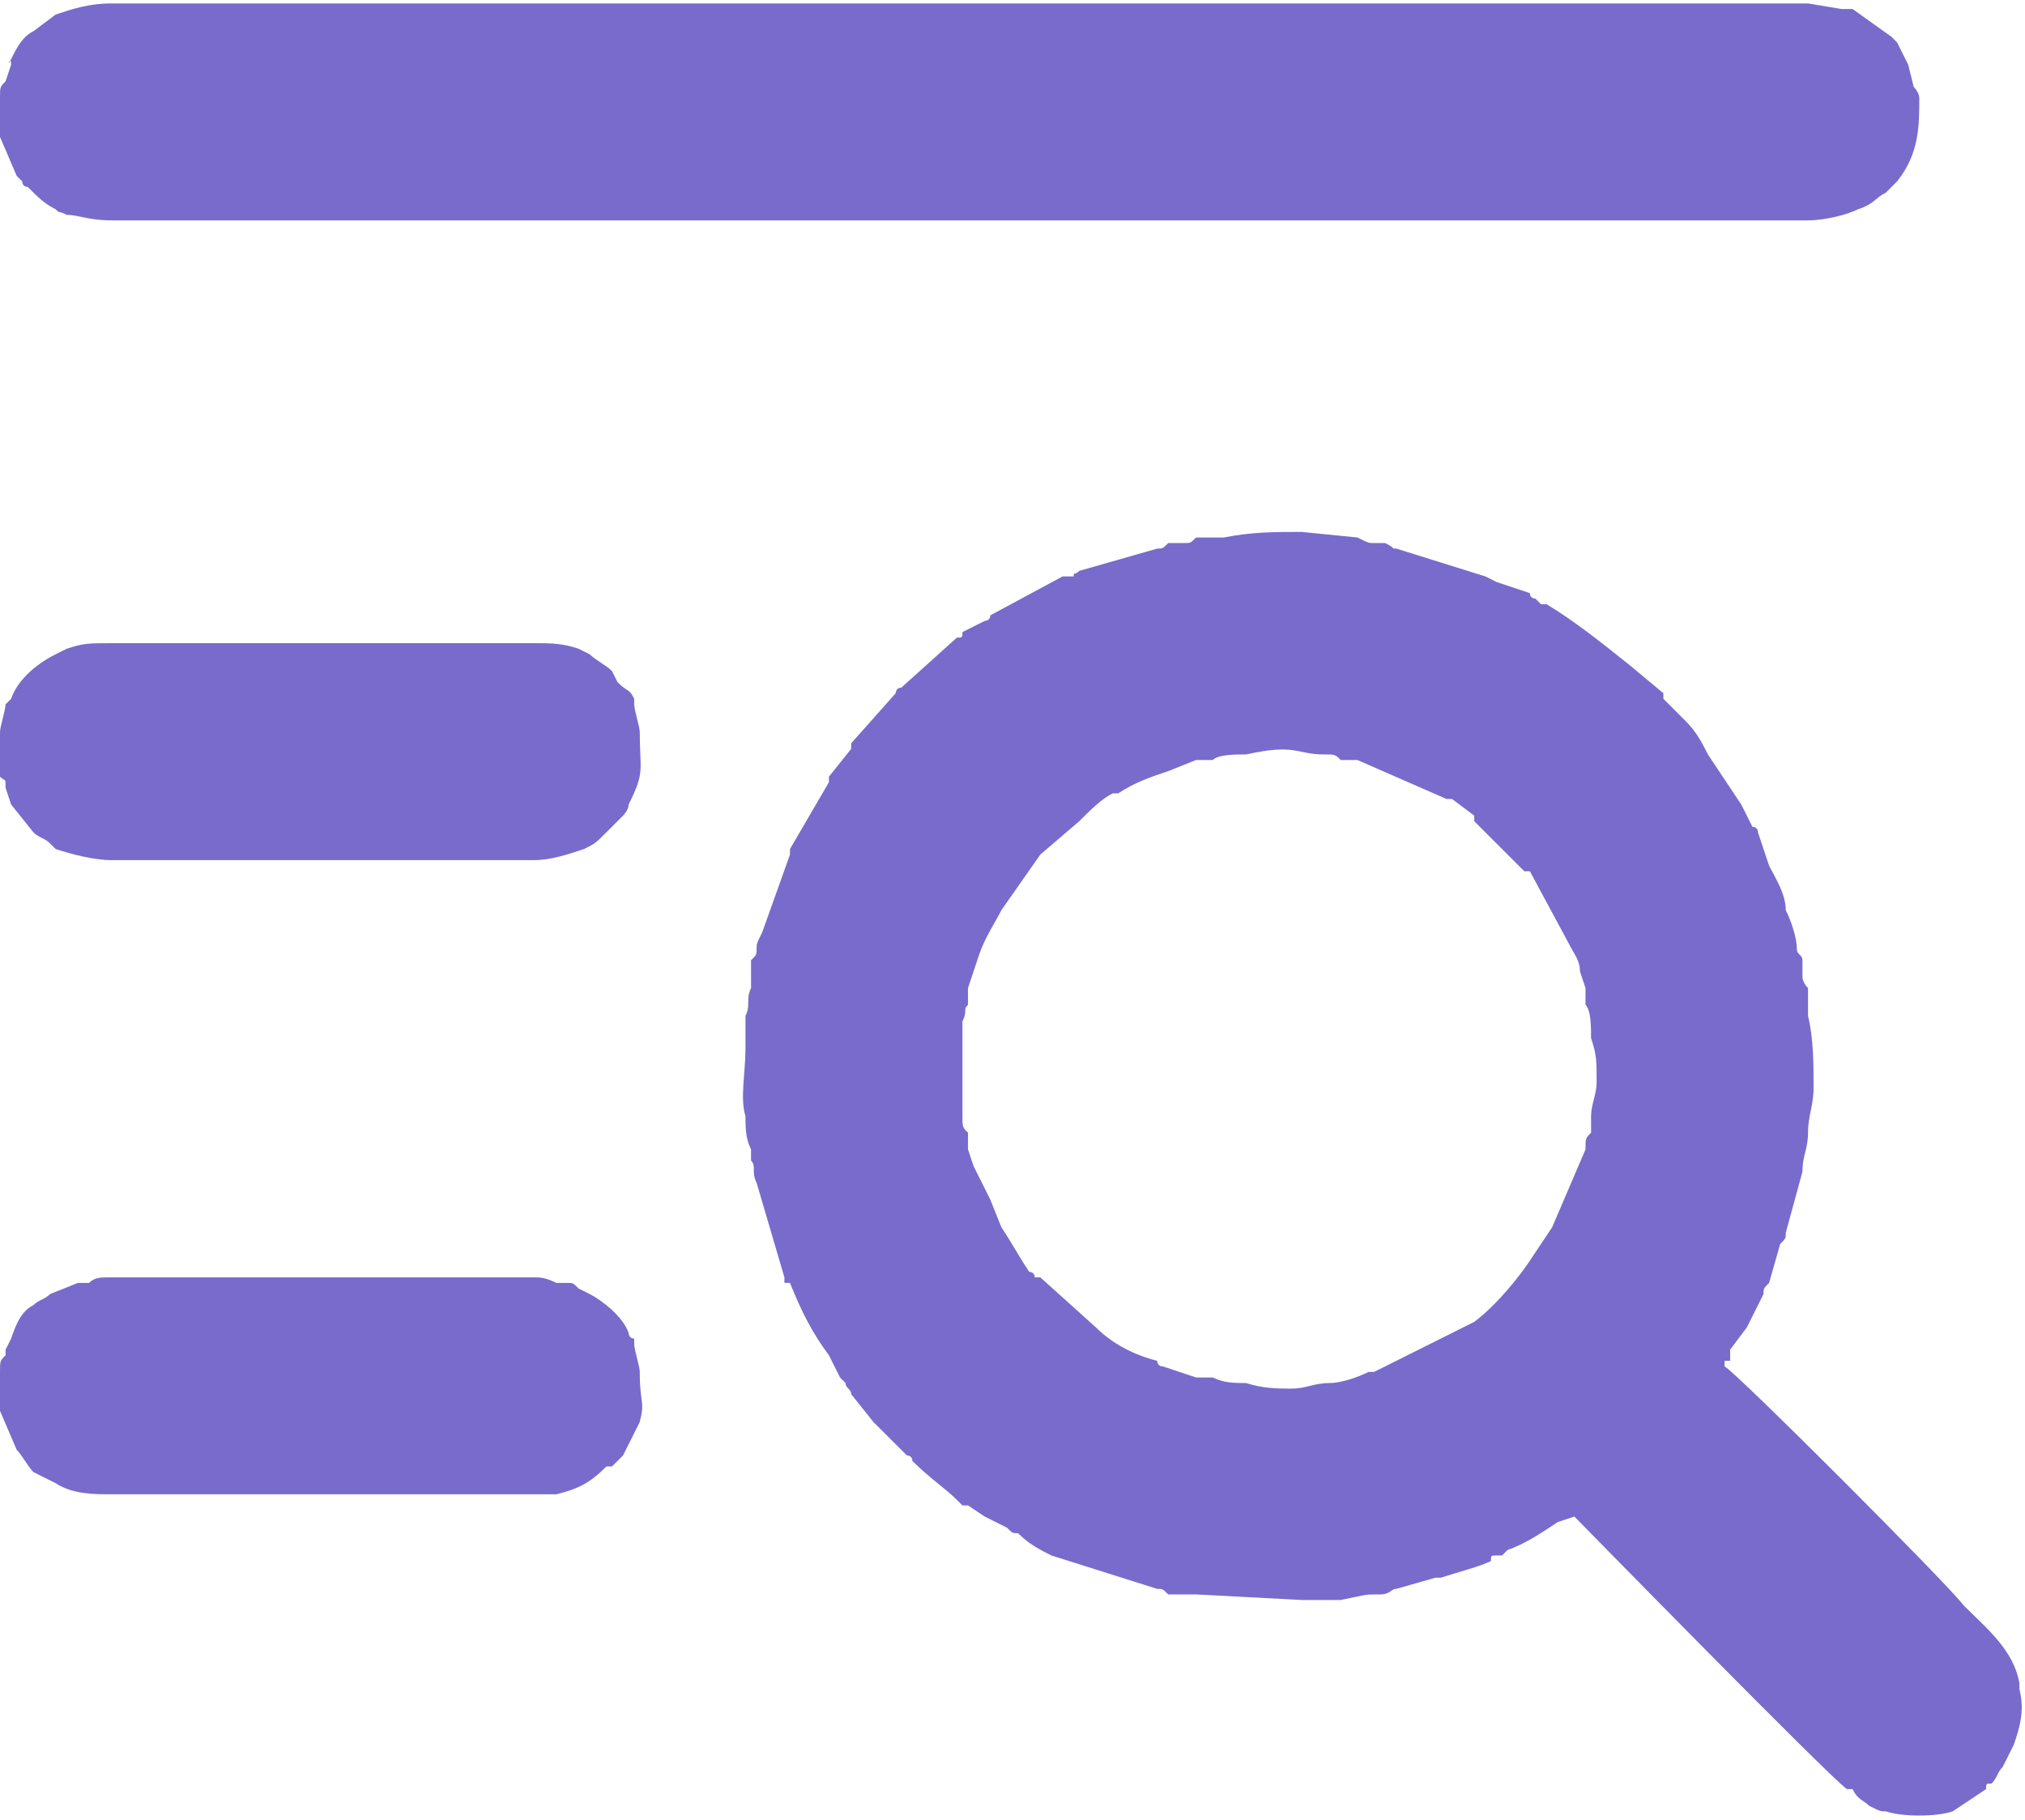 <?xml version="1.0" encoding="UTF-8"?>
<svg xmlns="http://www.w3.org/2000/svg" xmlns:xlink="http://www.w3.org/1999/xlink" xmlns:xodm="http://www.corel.com/coreldraw/odm/2003" xml:space="preserve" width="99px" height="89px" version="1.1" style="shape-rendering:geometricPrecision; text-rendering:geometricPrecision; image-rendering:optimizeQuality; fill-rule:evenodd; clip-rule:evenodd" viewBox="0 0 36400 32600">
 <defs>
  <style type="text/css">
   
    .fil0 {fill:#796BCB}
   
  </style>
 </defs>
 <g id="Слой_x0020_1">
  <g id="_105553188218784">
   <path class="fil0" d="M23200 24900c-200,0 -500,0 -800,-100 -200,0 -400,0 -600,-100 -200,0 -100,0 -300,0l-600 -200c-100,0 -100,-100 -100,-100 -400,-100 -800,-300 -1100,-600l-1000 -900c0,0 0,0 0,0l-100 0c0,-100 -100,-100 -100,-100 -200,-300 -300,-500 -500,-800 0,0 0,0 0,0 0,0 0,0 0,0l-200 -500c-100,-200 -200,-400 -300,-600l-100 -300c0,-100 0,-100 0,-300 -100,-100 -100,-100 -100,-300 0,-200 0,-300 0,-600 0,-200 0,-500 0,-800 0,-100 0,-200 0,-300 100,-200 0,-200 100,-300 0,-200 0,-100 0,-300l200 -600c100,-300 300,-600 400,-800l700 -1000 700 -600c200,-200 400,-400 600,-500 100,0 100,0 100,0 300,-200 600,-300 900,-400l500 -200c100,0 100,0 300,0 100,-100 400,-100 600,-100 900,-200 900,0 1400,0 200,0 200,0 300,100 200,0 200,0 300,0l1600 700c0,0 0,0 100,0l400 300c0,0 0,0 0,0 0,100 0,100 0,100l900 900c100,0 100,0 100,0l700 1300c100,200 200,300 200,500l100 300c0,100 0,100 0,300 100,100 100,400 100,600 100,300 100,400 100,800 0,200 -100,400 -100,600 0,100 0,200 0,300 -100,100 -100,100 -100,300l-600 1400 -400 600c-200,300 -600,800 -1000,1100l-1200 600c-200,100 -400,200 -600,300 -100,0 -100,0 -100,0 -200,100 -500,200 -700,200 -300,0 -400,100 -700,100zm-9800 -6100c0,400 -100,900 0,1200 0,200 0,400 100,600 0,0 0,100 0,200 100,100 0,200 100,400l500 1700c0,0 0,100 0,100l100 0c200,500 400,900 700,1300l200 400c0,0 0,0 0,0l100 100c0,100 100,100 100,200l400 500c0,0 0,0 0,0l600 600c0,0 100,0 100,100l0 0c300,300 600,500 800,700l100 100c100,0 100,0 100,0l300 200c0,0 0,0 0,0 0,0 0,0 0,0l400 200c100,100 100,100 200,100 200,200 400,300 600,400l1900 600c100,0 100,0 200,100 100,0 200,0 300,0 100,0 100,0 200,0l1900 100c200,0 400,0 700,0 500,-100 400,-100 700,-100 200,0 200,-100 300,-100l700 -200c0,0 100,0 100,0 300,-100 700,-200 900,-300 0,-100 0,-100 100,-100 0,0 0,0 0,0l0 0c0,0 0,0 100,0l100 -100c300,-100 600,-300 900,-500l300 -100c100,100 4600,4700 4900,4900 0,0 0,0 100,0 100,200 200,200 300,300 200,100 200,100 300,100 300,100 900,100 1200,0l600 -400c0,-100 0,-100 100,-100 100,-100 100,-200 200,-300l200 -400c100,-300 200,-600 100,-1000 0,0 0,-100 0,-100 -100,-600 -600,-1000 -1000,-1400 -300,-400 -4100,-4200 -4300,-4300 0,-100 0,0 0,-100l100 0c0,-100 0,-100 0,-100l0 -100c0,0 0,0 0,0l300 -400c100,-200 200,-400 300,-600 0,0 0,0 0,0l0 0c0,-100 0,-100 100,-200l200 -700c100,-100 100,-100 100,-200l300 -1100c0,-300 100,-400 100,-700 0,-300 100,-500 100,-800 0,-400 0,-900 -100,-1300 0,-100 0,-300 0,-500 -100,-100 -100,-200 -100,-200 0,-100 0,-200 0,-300 0,-100 -100,-100 -100,-200 0,-200 -100,-500 -200,-700 0,-300 -200,-600 -300,-800l-200 -600c0,-100 -100,-100 -100,-100l-200 -400c0,0 0,0 0,0l-600 -900c-100,-200 -200,-400 -400,-600l-400 -400c0,-100 0,-100 0,-100l-600 -500c-500,-400 -1000,-800 -1500,-1100 0,0 0,0 -100,0l-100 -100c0,0 -100,0 -100,-100l-600 -200c0,0 0,0 0,0l-200 -100c0,0 0,0 0,0l-1600 -500c-100,0 0,0 -200,-100 -100,0 -100,0 -200,0 -100,0 -100,0 -300,-100l-1000 -100c-500,0 -900,0 -1400,100 -100,0 -300,0 -500,0 -100,100 -100,100 -200,100 -100,0 -200,0 -300,0 -100,100 -100,100 -200,100l-1400 400c-100,100 -100,0 -100,100 -100,0 -100,0 -100,0 0,0 -100,0 -100,0l-1300 700c0,100 -100,100 -100,100 0,0 0,0 0,0 -100,0 0,0 0,0 0,0 0,0 0,0l-400 200c0,100 0,100 -100,100l-1000 900c0,0 0,0 0,0 -100,0 -100,100 -100,100l-800 900c0,0 0,0 0,0 0,100 0,100 0,100l-400 500c0,0 0,100 0,100l-700 1200c0,0 0,0 0,0 0,0 0,0 0,100 0,0 0,0 0,0l-500 1400c-100,200 -100,200 -100,300 0,100 0,100 -100,200 0,100 0,200 0,300 0,0 0,100 0,200 -100,200 0,300 -100,500 0,200 0,400 0,600z"></path>
   <path class="fil0" d="M0 1700c0,100 0,600 0,700l300 700c0,0 0,0 100,100 0,100 100,100 100,100 200,200 300,300 500,400 100,100 0,0 200,100 200,0 400,100 800,100l30500 0c300,0 700,-100 900,-200 300,-100 300,-200 500,-300l200 -200c400,-500 400,-1000 400,-1500 0,-100 -100,-200 -100,-200l-100 -400c-100,-200 -100,-200 -200,-400l-100 -100c0,0 0,0 0,0l-700 -500c-100,0 -100,0 -200,0l-600 -100 -30500 0c-400,0 -700,100 -1000,200l-400 300c-200,100 -300,300 -400,500 0,0 0,0 0,0 -100,200 0,-100 0,100l-100 300c-100,100 -100,100 -100,300z"></path>
   <path class="fil0" d="M0 13100c0,200 0,700 0,800 100,100 100,0 100,200l100 300c0,0 0,0 0,0l400 500c0,0 0,0 0,0 100,100 200,100 300,200l100 100c300,100 700,200 1000,200l7600 0c300,0 600,-100 900,-200 200,-100 200,-100 400,-300l300 -300c0,0 100,-100 100,-200 300,-600 200,-600 200,-1300 0,-100 -100,-400 -100,-500 0,-100 0,0 0,-100 -100,-200 -100,-100 -300,-300l-100 -200c0,0 0,0 0,0 -100,-100 -300,-200 -400,-300 0,0 0,0 0,0 0,0 0,0 0,0l-200 -100c-300,-100 -500,-100 -800,-100l-7600 0c-400,0 -500,0 -800,100l-200 100c0,0 0,0 0,0 0,0 0,0 0,0l0 0c-400,200 -700,500 -800,800l-100 100c0,100 -100,400 -100,500z"></path>
   <path class="fil0" d="M0 24600c0,200 0,600 0,700l300 700c100,100 200,300 300,400 200,100 200,100 400,200l0 0c300,200 700,200 1000,200l7600 0c100,0 200,0 400,0 400,-100 600,-200 900,-500 100,0 100,0 100,0l200 -200c100,-200 200,-400 300,-600 100,-400 0,-300 0,-900 0,-100 -100,-400 -100,-500 0,-100 0,0 0,-100 -100,0 -100,-100 -100,-100 -100,-300 -500,-600 -700,-700 0,0 0,0 0,0l-200 -100c0,0 0,0 0,0 -100,-100 -100,-100 -200,-100 -100,0 -200,0 -200,0 -200,-100 -300,-100 -400,-100l-7600 0c-200,0 -300,0 -400,100 -100,0 -200,0 -200,0l-500 200c-100,100 -200,100 -300,200 -200,100 -300,300 -400,600l-100 200c0,0 0,0 0,0 0,100 0,100 0,100 0,0 0,0 0,0 -100,100 -100,100 -100,300z"></path>
  </g>
 </g>
</svg>

